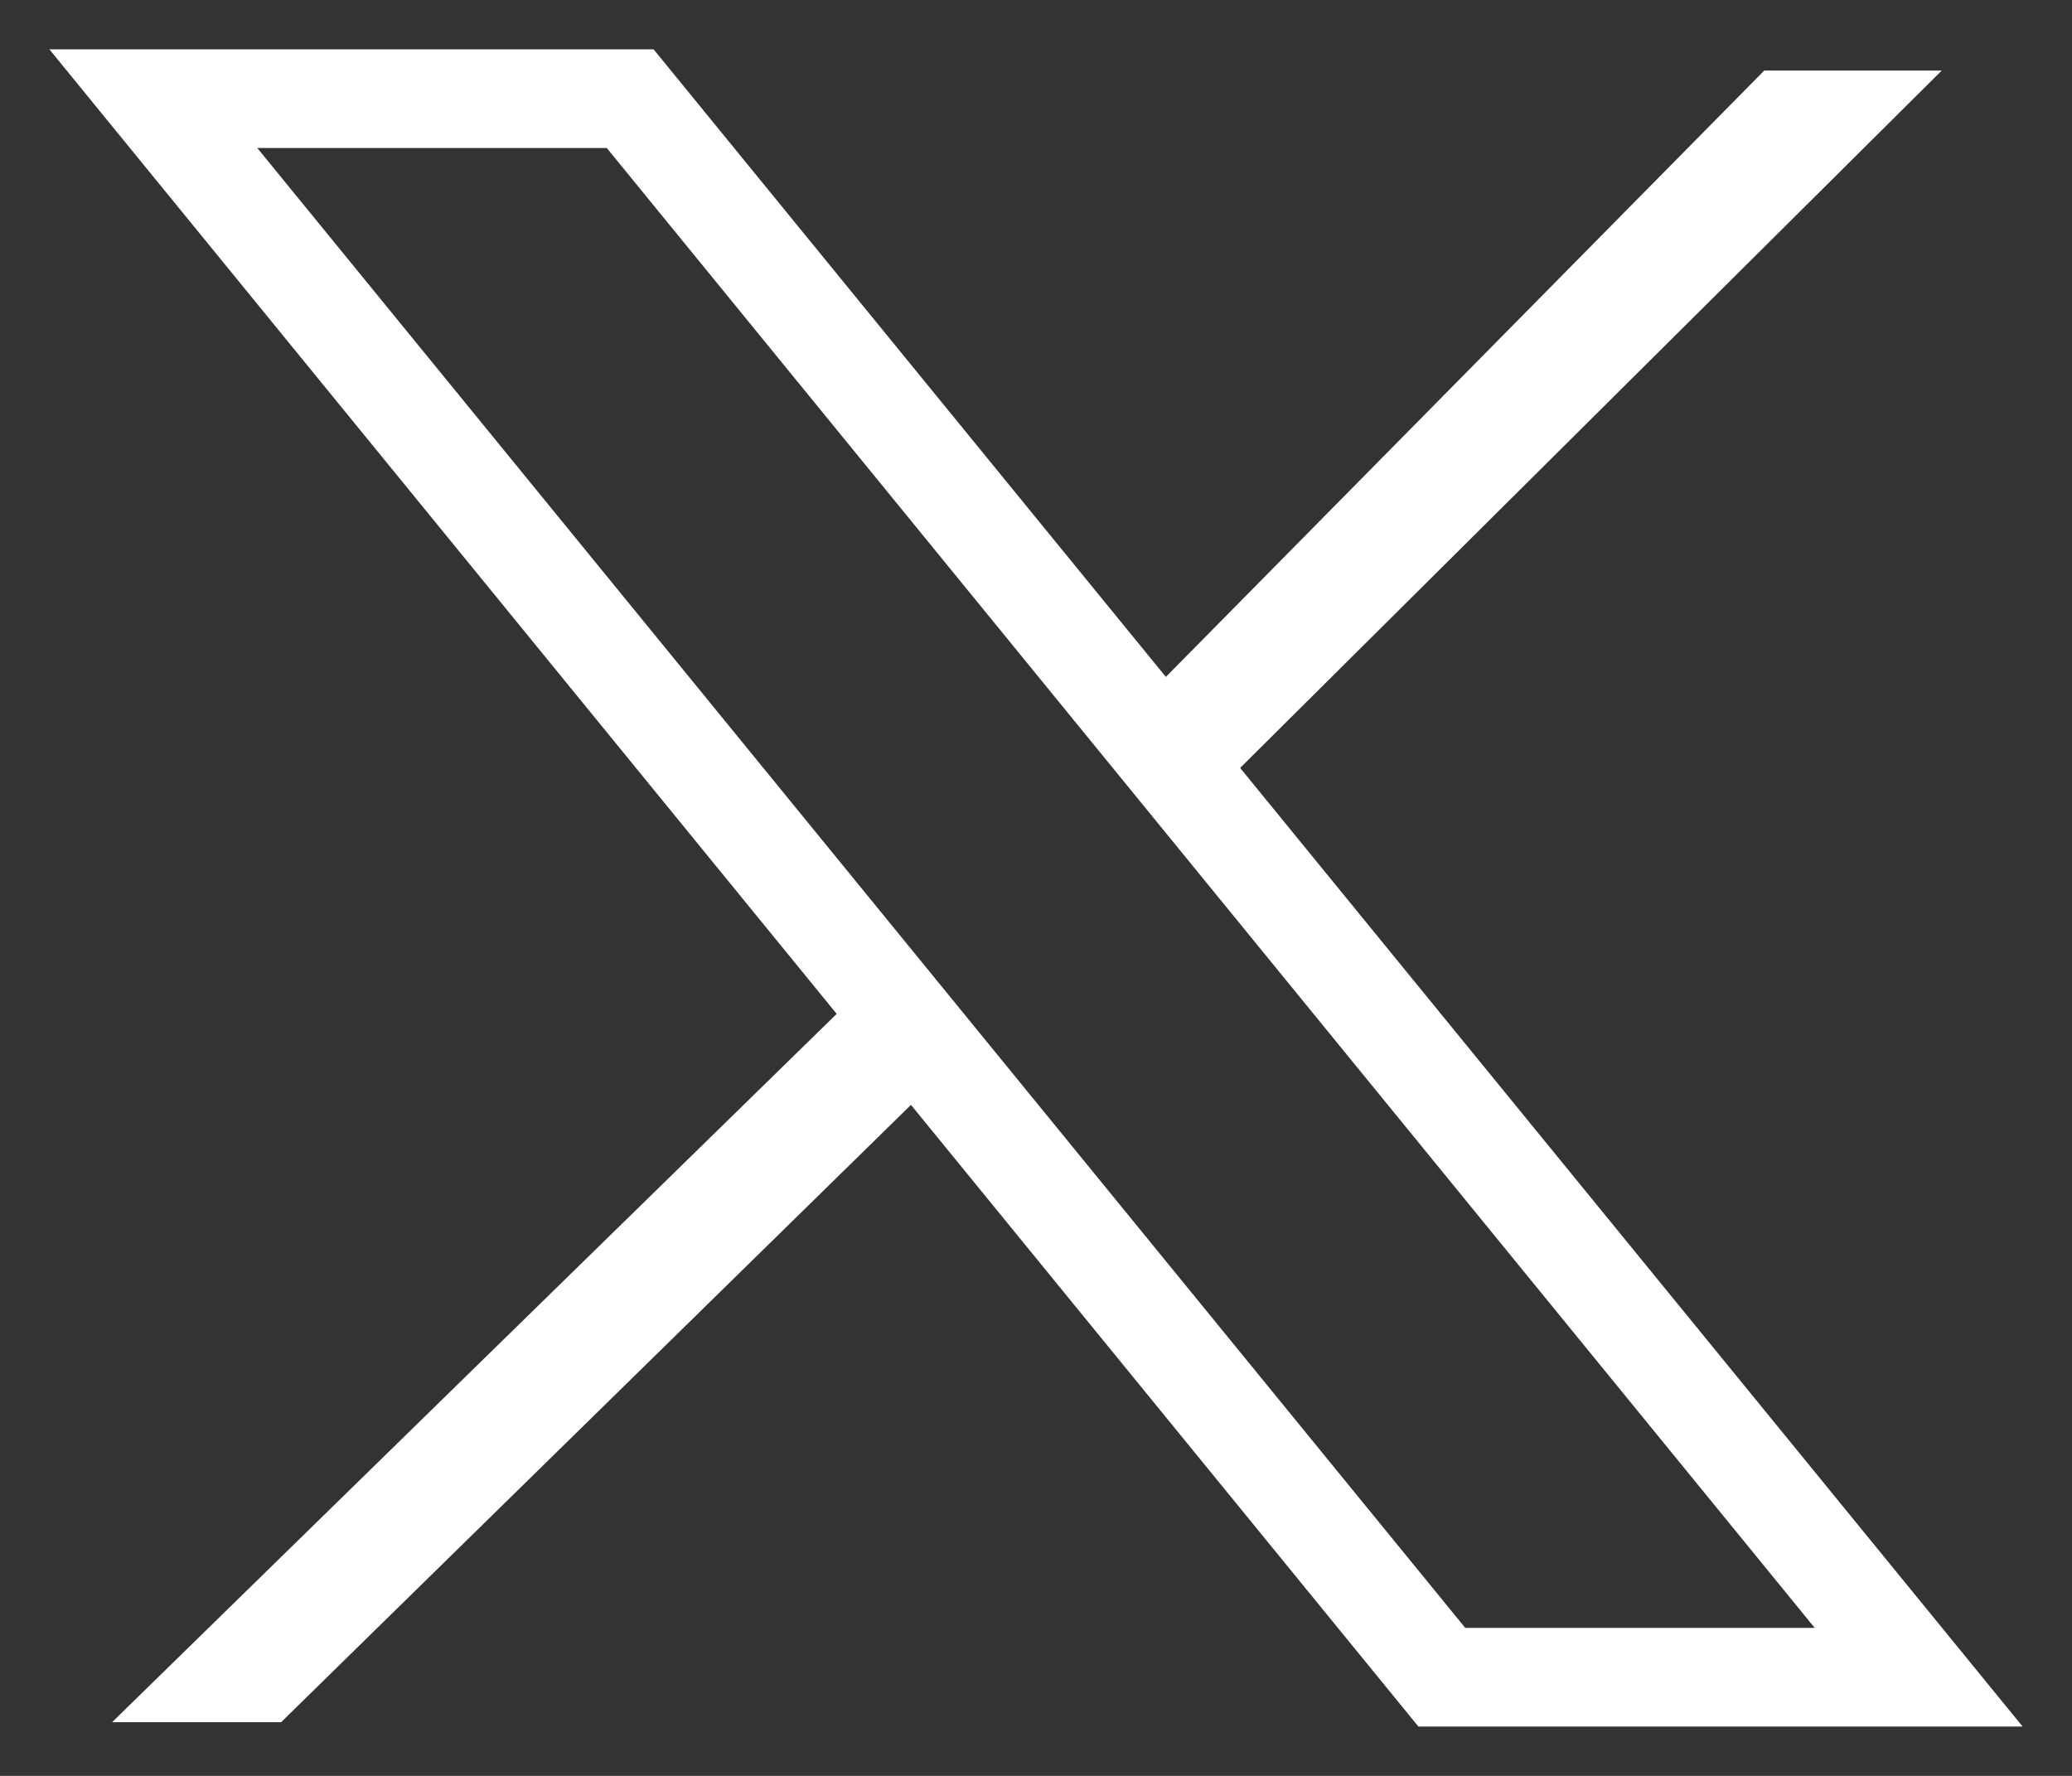 <svg width="21" height="18" viewBox="0 0 21 18" fill="none" xmlns="http://www.w3.org/2000/svg">
<rect x="0" y="0" width="21" height="18" fill="#333333" stroke="none"/>
<path d="M2.849 17.456H1.136L8.507 10.25L9.258 11.174L2.849 17.456Z" fill="white"/>
<path d="M19.68 0.715L12.505 7.847L11.754 6.924L17.881 0.715H19.68Z" fill="white"/>
<path d="M14.613 17L1.554 1H6.387L19.446 17H14.613Z" stroke="white"/>
</svg>

